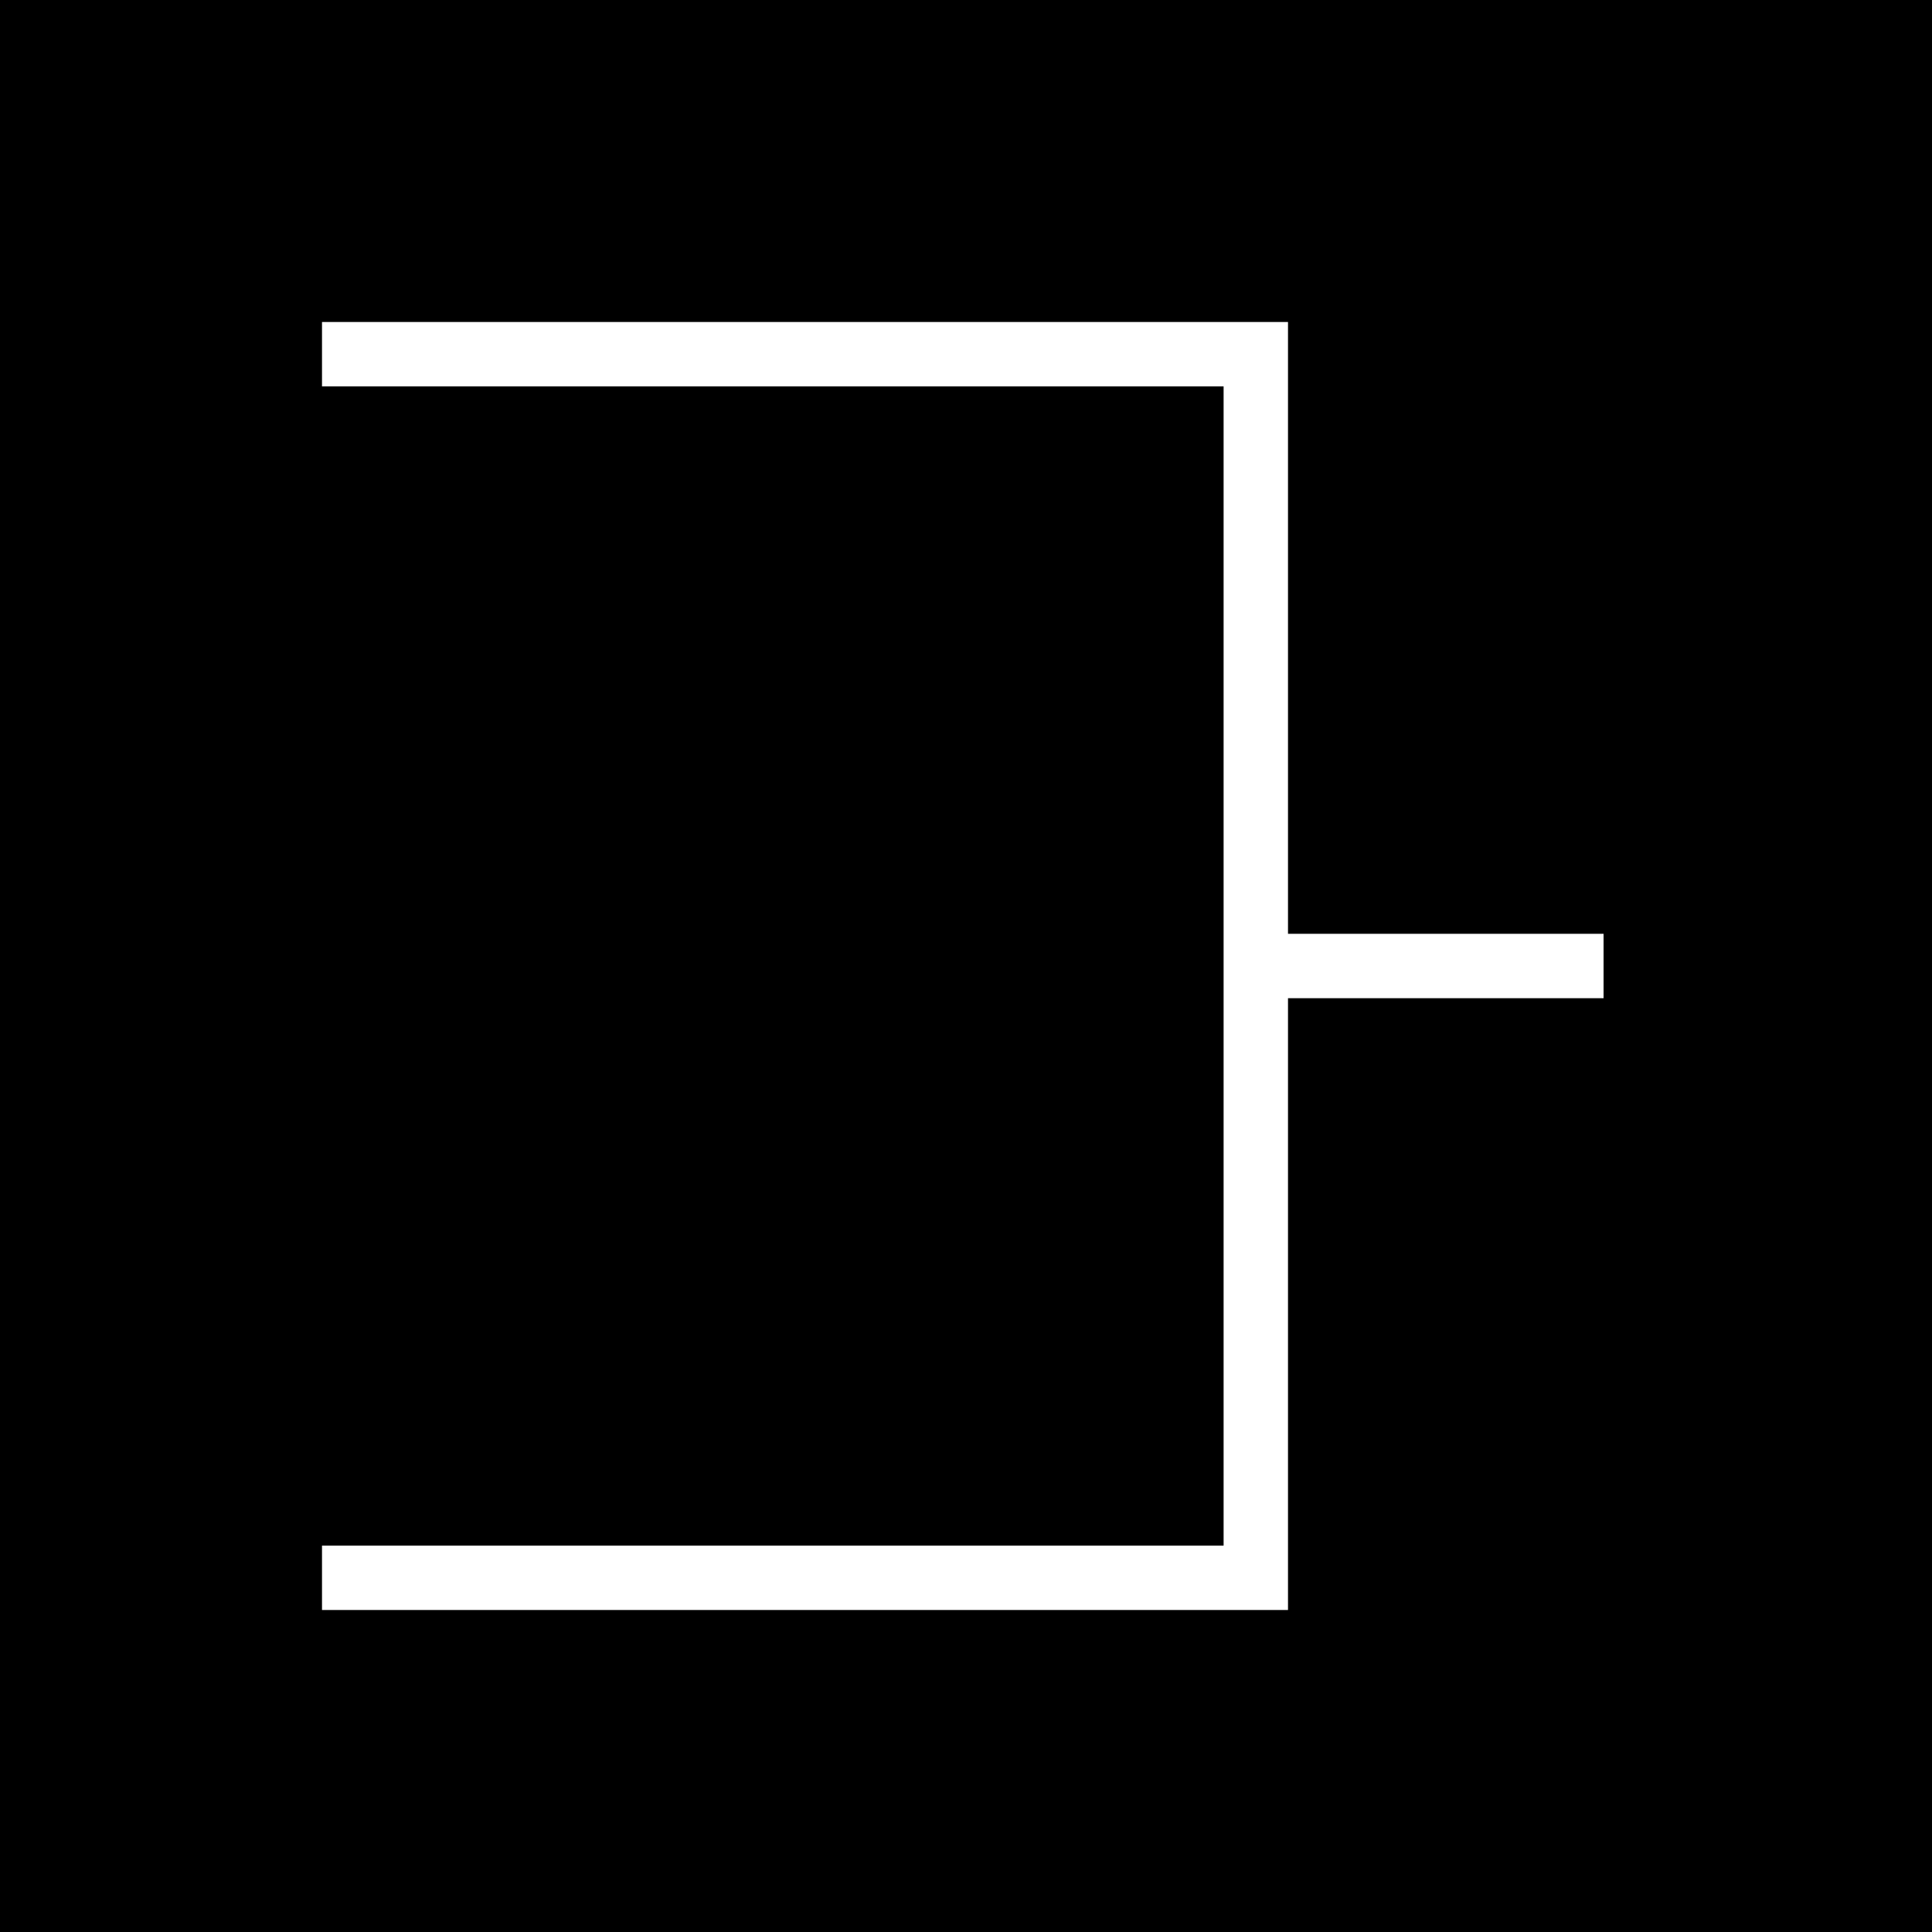 <?xml version="1.0" standalone="no"?>
<!DOCTYPE svg PUBLIC "-//W3C//DTD SVG 20010904//EN"
 "http://www.w3.org/TR/2001/REC-SVG-20010904/DTD/svg10.dtd">
<svg version="1.0" xmlns="http://www.w3.org/2000/svg"
 width="300pt" height="300pt" viewBox="0 0 300 300"
 preserveAspectRatio="xMidYMid meet">
<g transform="translate(0,300) scale(0.1,-0.1)"
fill="#000000" stroke="none">
<path d="M0 1500 l0 -1500 1500 0 1500 0 0 1500 0 1500 -1500 0 -1500 0 0
-1500z m2000 525 l0 -475 245 0 245 0 0 -50 0 -50 -245 0 -245 0 0 -475 0
-475 -750 0 -750 0 0 50 0 50 700 0 700 0 0 900 0 900 -700 0 -700 0 0 50 0
50 750 0 750 0 0 -475z"/>
</g>
</svg>
